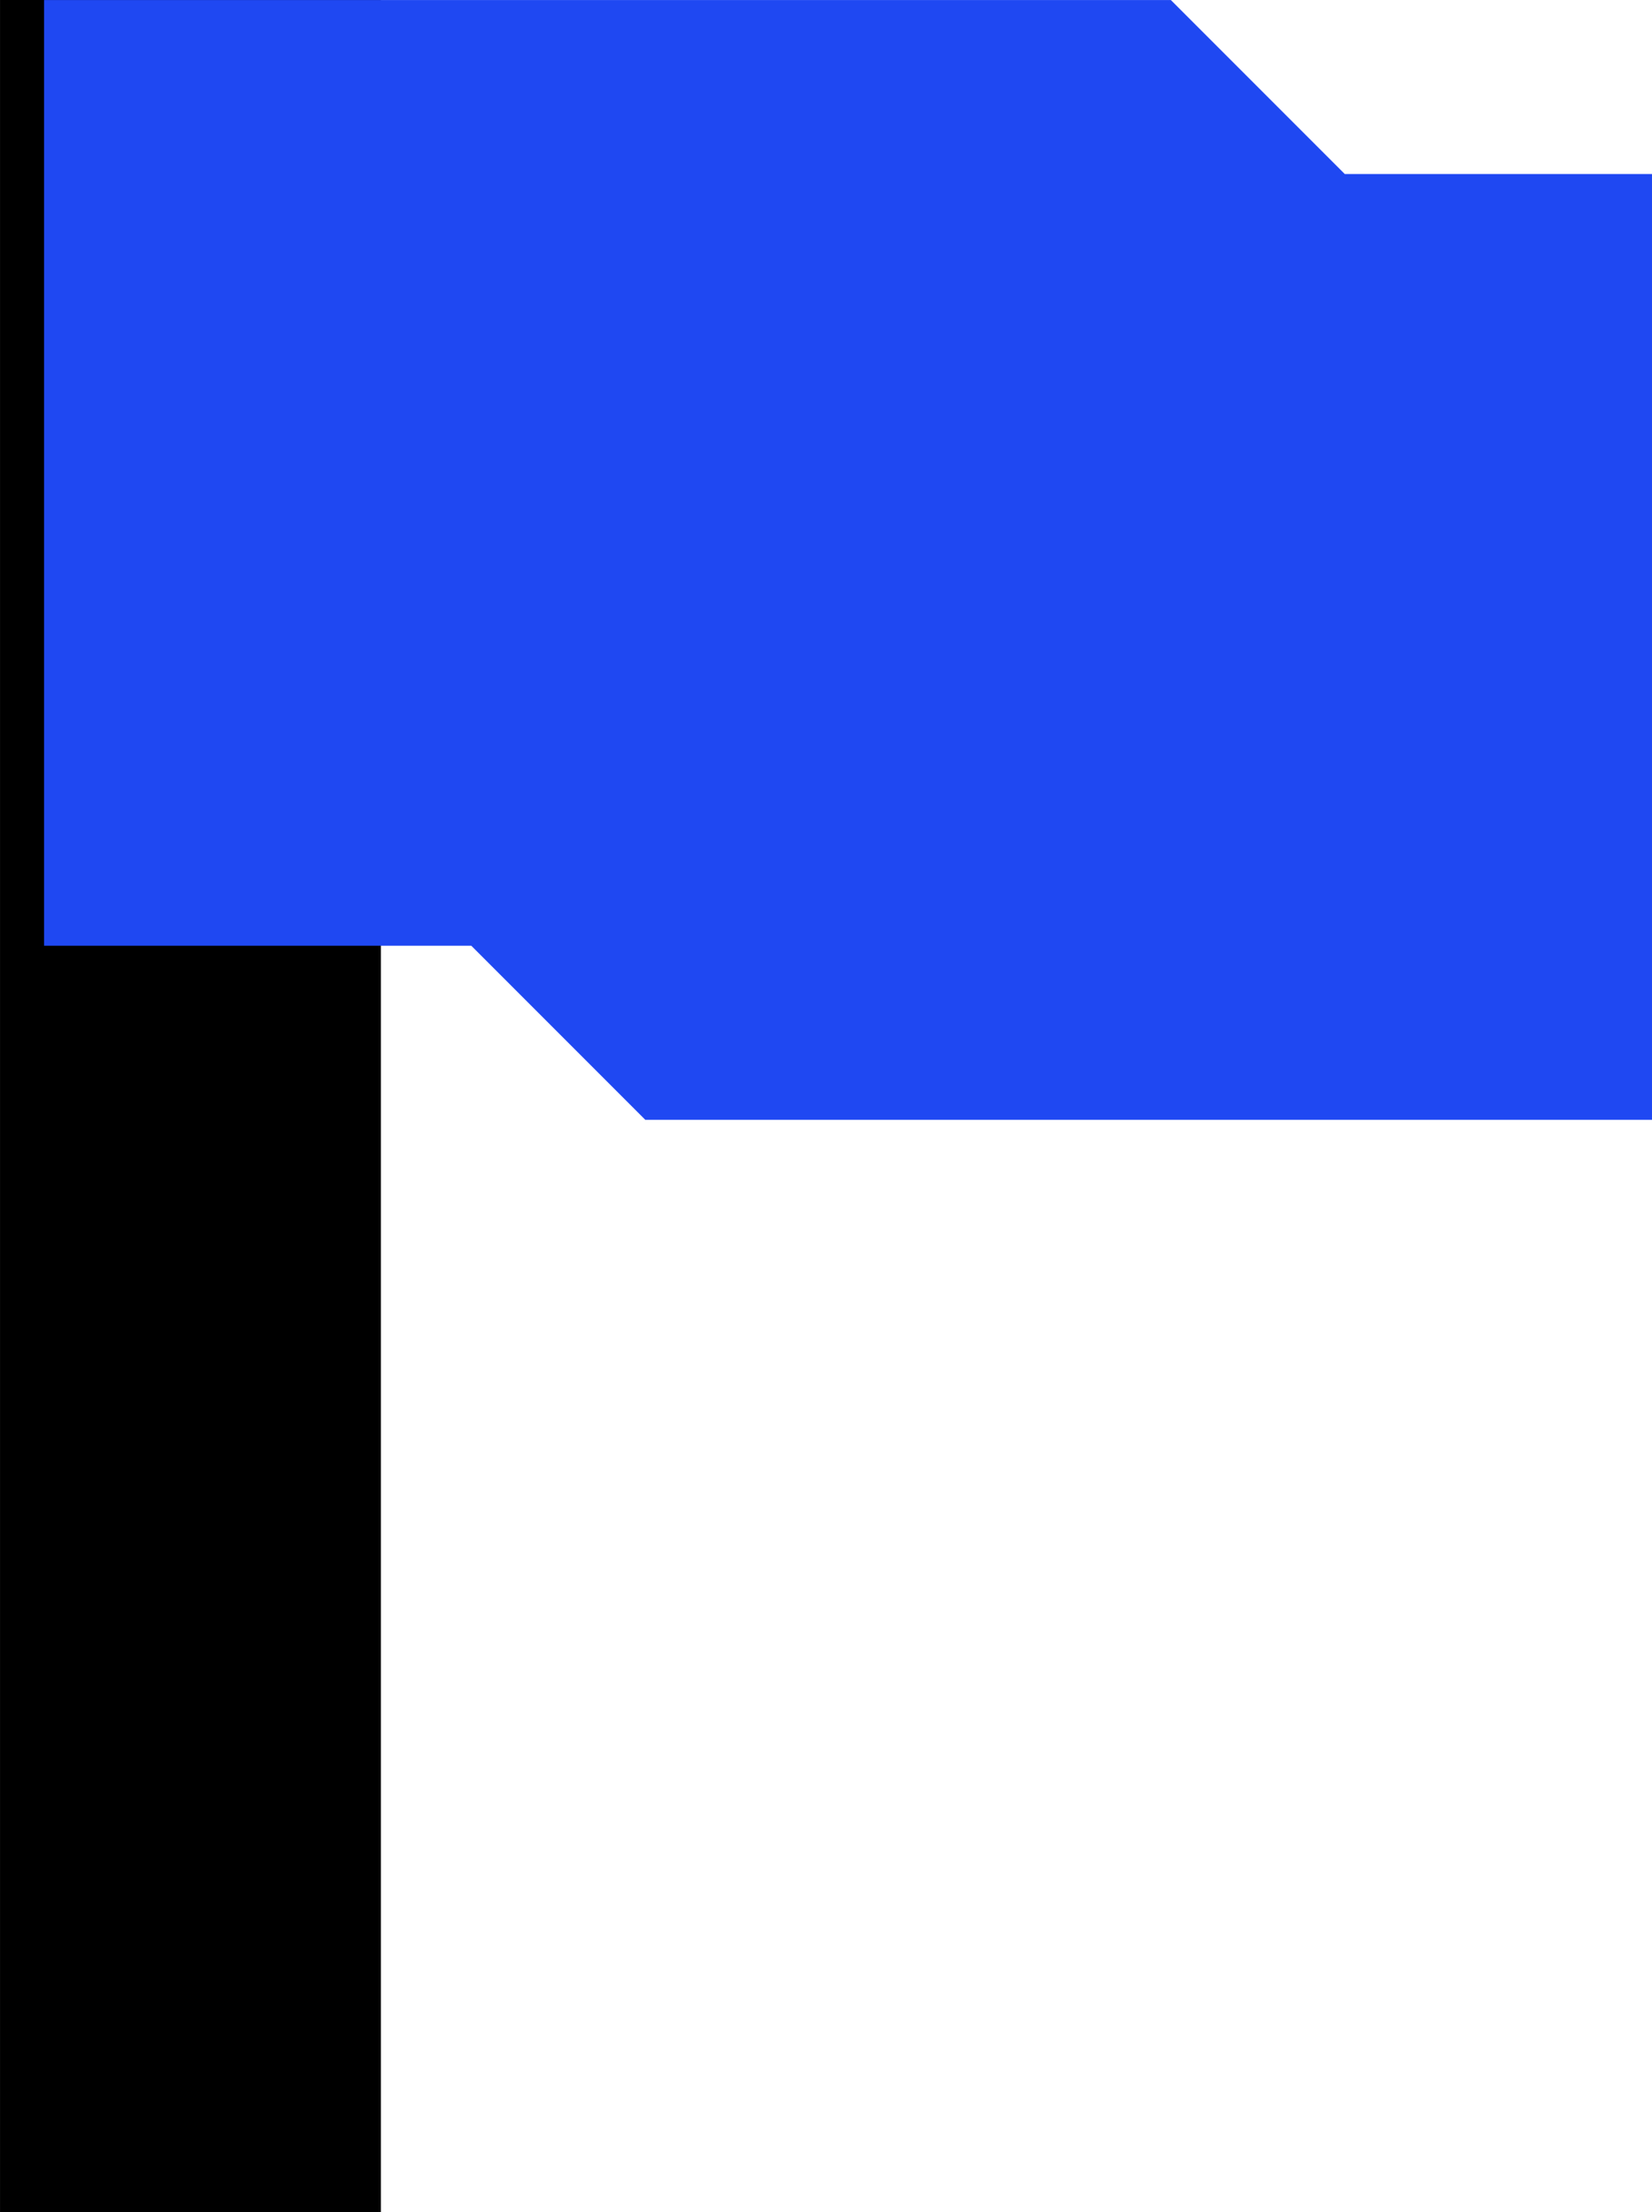 <svg xmlns="http://www.w3.org/2000/svg" width="35.39" height="47.372" viewBox="0 0 35.39 47.372">
  <g id="Group_1685" data-name="Group 1685" transform="translate(-591.85 -155.867)">
    <line id="Line_583" data-name="Line 583" y2="47.371" transform="translate(595.93 155.867)" fill="none" stroke="#000" stroke-width="8.159"/>
    <path id="Path_1361" data-name="Path 1361" d="M796.62,204.13h-6.581l-3.726-3.726H762.174v20.251h9.153l3.726,3.726H796.62Z" transform="translate(-169.38 -44.536)" fill="#1f48f2"/>
  </g>
</svg>
